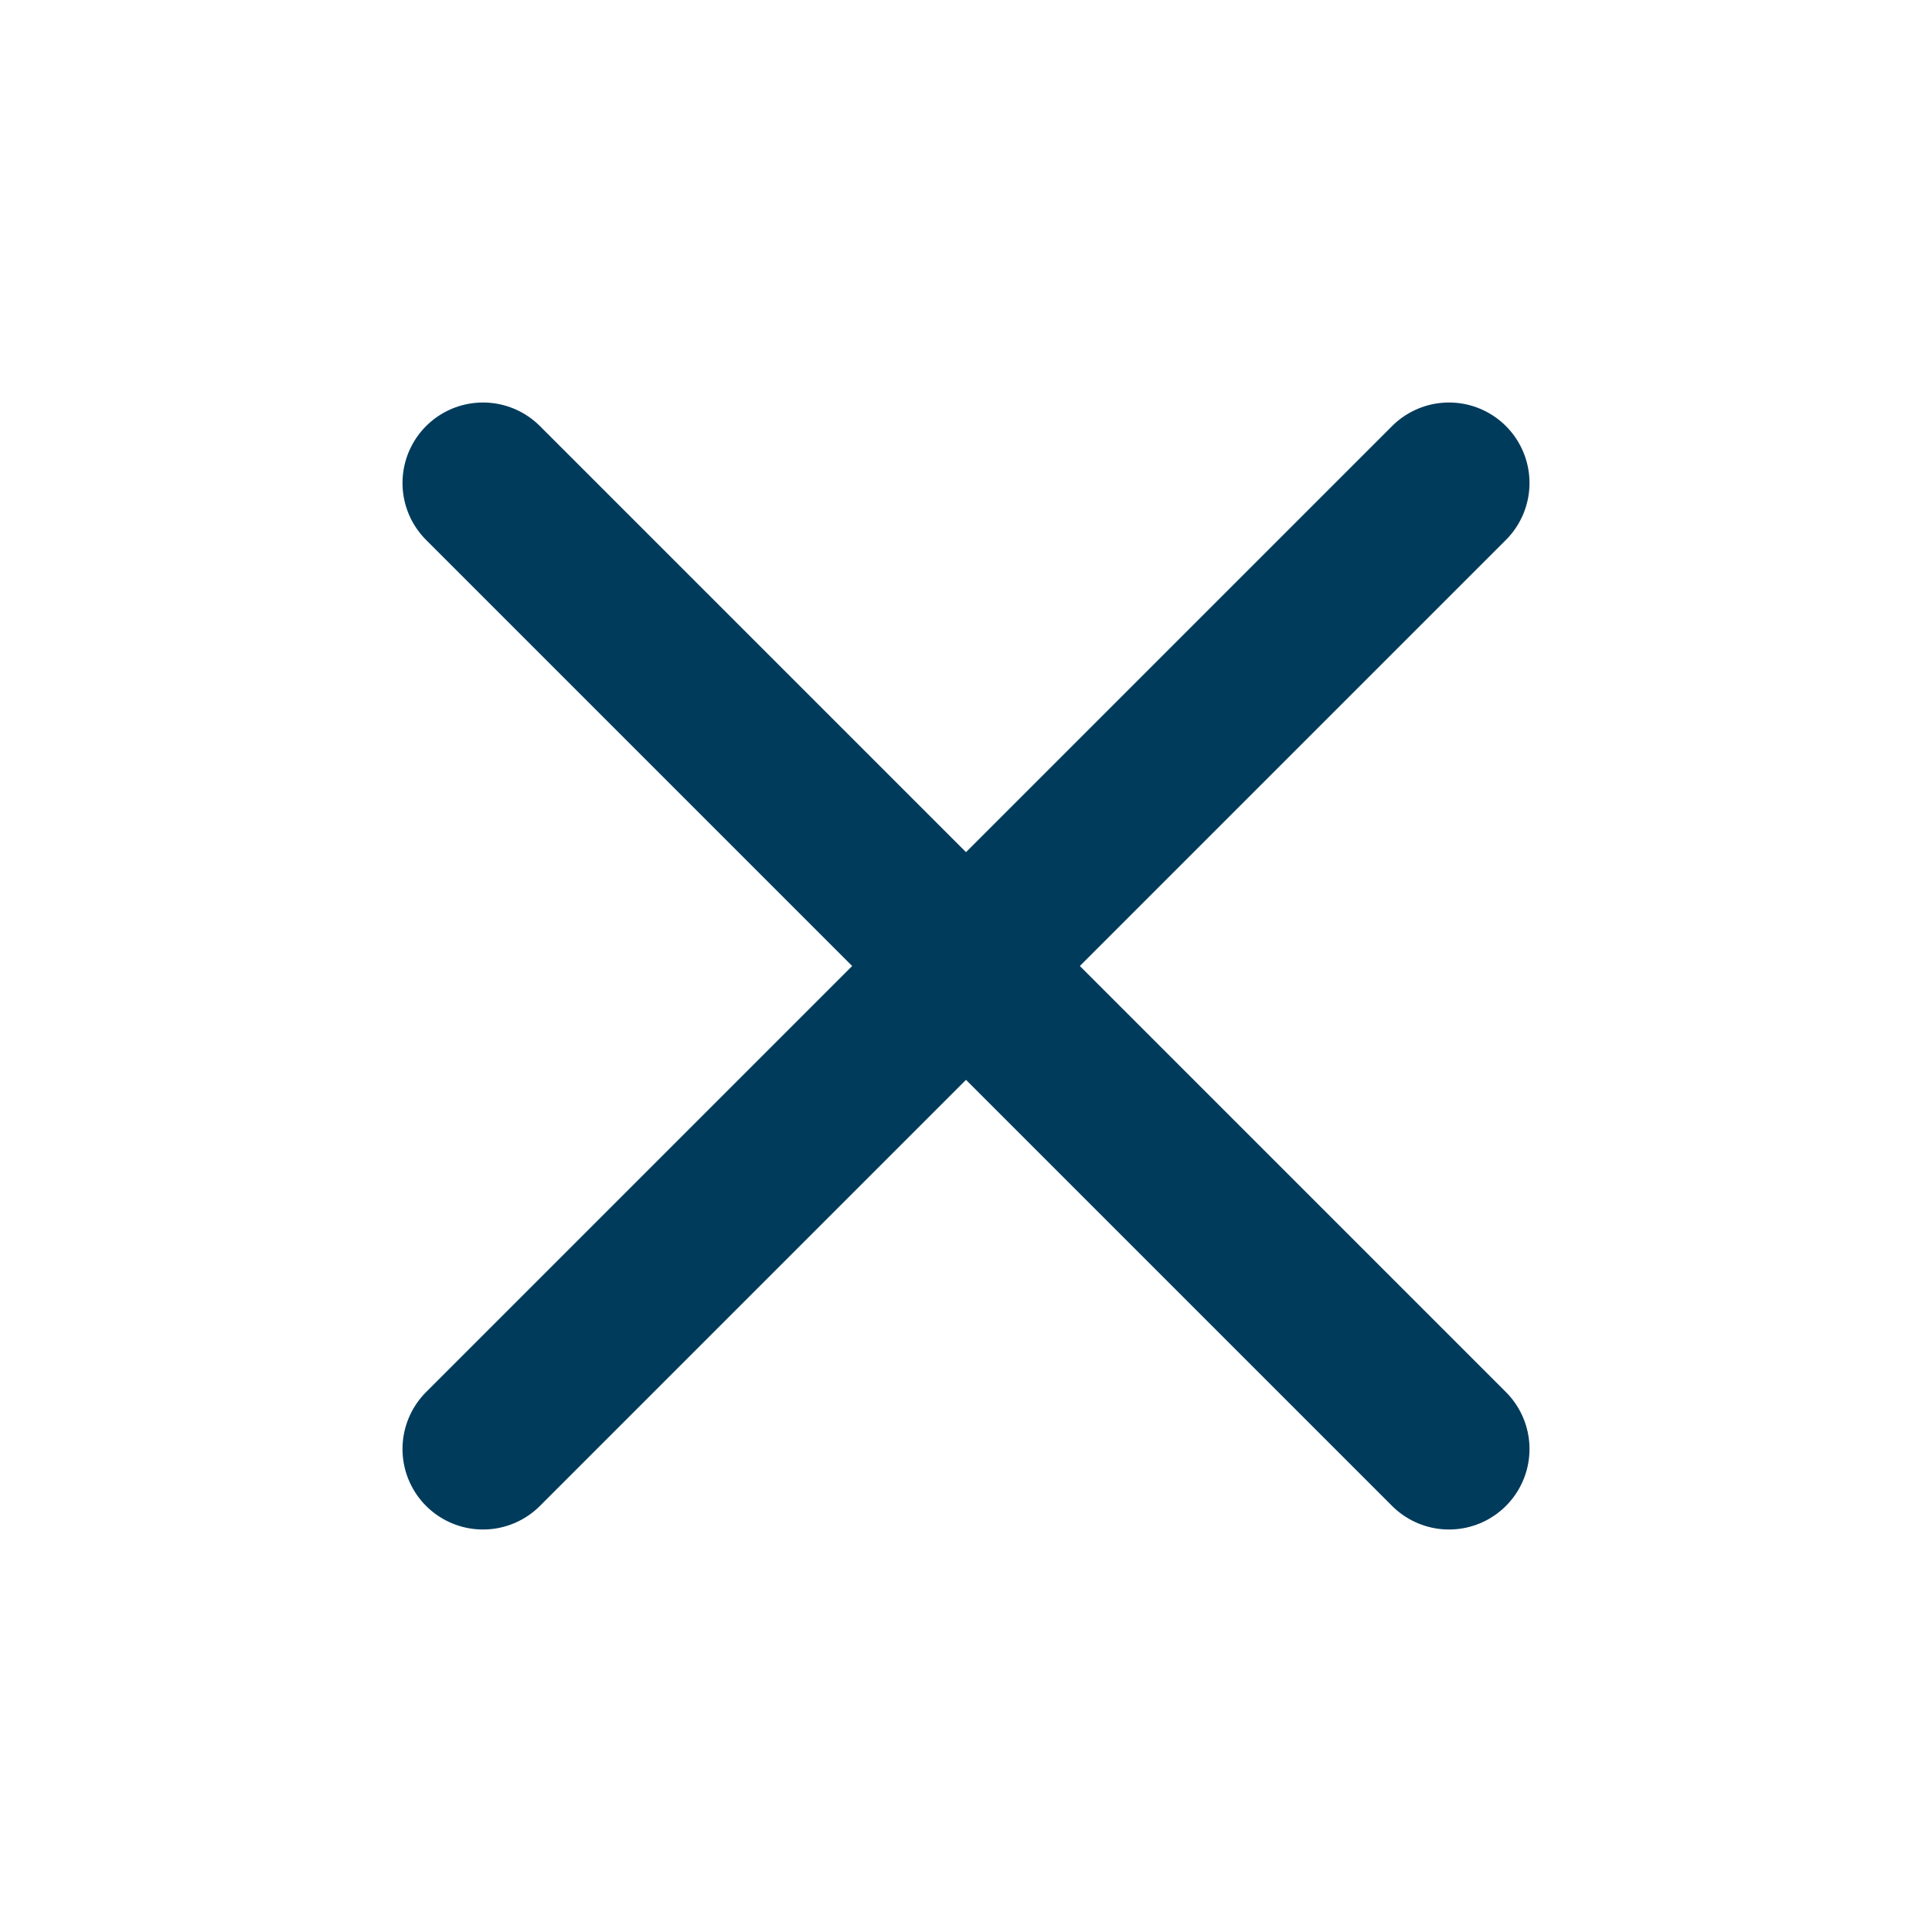<svg xmlns="http://www.w3.org/2000/svg" width="24" height="24" viewBox="0 0 24 24"><g stroke-linejoin="round" stroke-linecap="round" stroke-width="2" fill="none" stroke="#003b5c" class="nc-icon-wrapper"><path d="M18 6L6 18"></path><path d="M6 6l12 12"></path></g></svg>